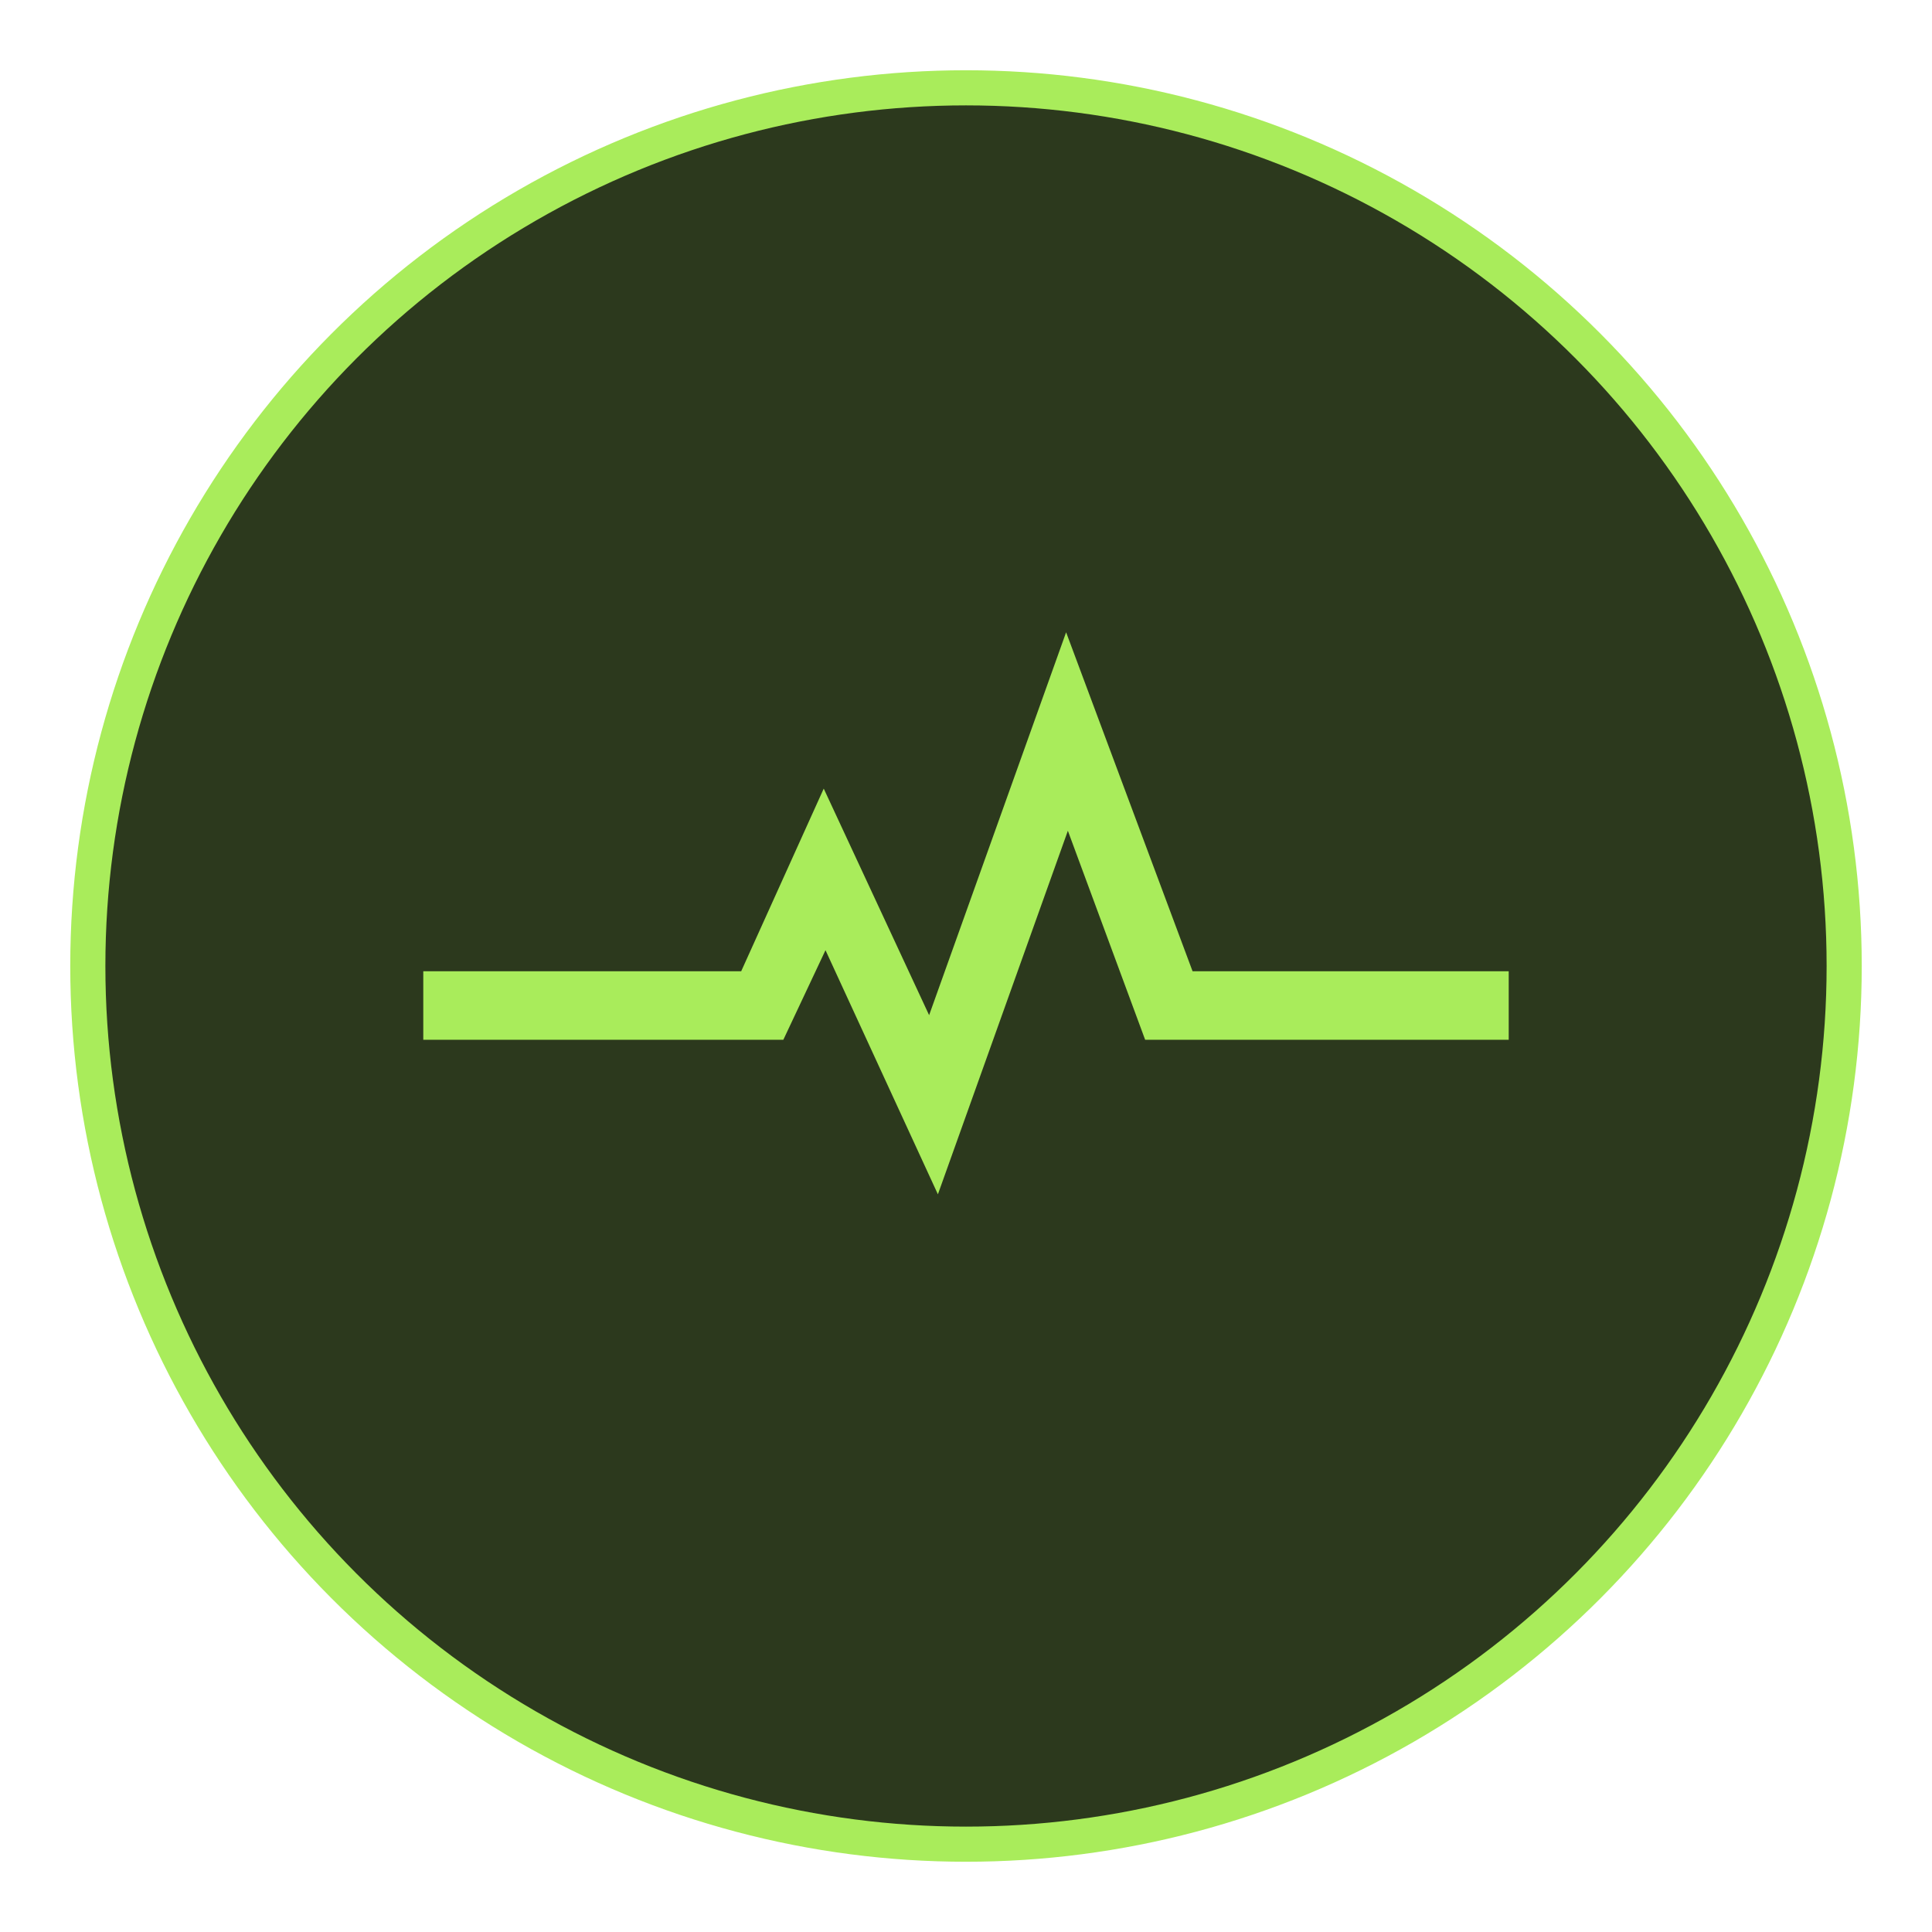 <?xml version="1.0" encoding="utf-8"?>
<!-- Generator: Adobe Illustrator 21.0.2, SVG Export Plug-In . SVG Version: 6.00 Build 0)  -->
<svg version="1.1" id="Layer_1" xmlns="http://www.w3.org/2000/svg" xmlns:xlink="http://www.w3.org/1999/xlink" x="0px" y="0px"
	 viewBox="0 0 110 110" style="enable-background:new 0 0 110 110;" xml:space="preserve">
<style type="text/css">
	.st0{fill:#2C391D;stroke:#A9EC5B;stroke-width:2;stroke-miterlimit:10;}
	.st1{fill:#A9EC5B;}
</style>
<circle class="st0" cx="55" cy="55" r="50"/>
<polygon class="st1" points="53.4,68 47,54.1 44.6,59.2 24.1,59.2 24.1,55.3 42.2,55.3 46.9,44.9 52.9,57.8 60.7,36 67.9,55.3 
	85.9,55.3 85.9,59.2 65.2,59.2 60.8,47.3 "/>
</svg>
